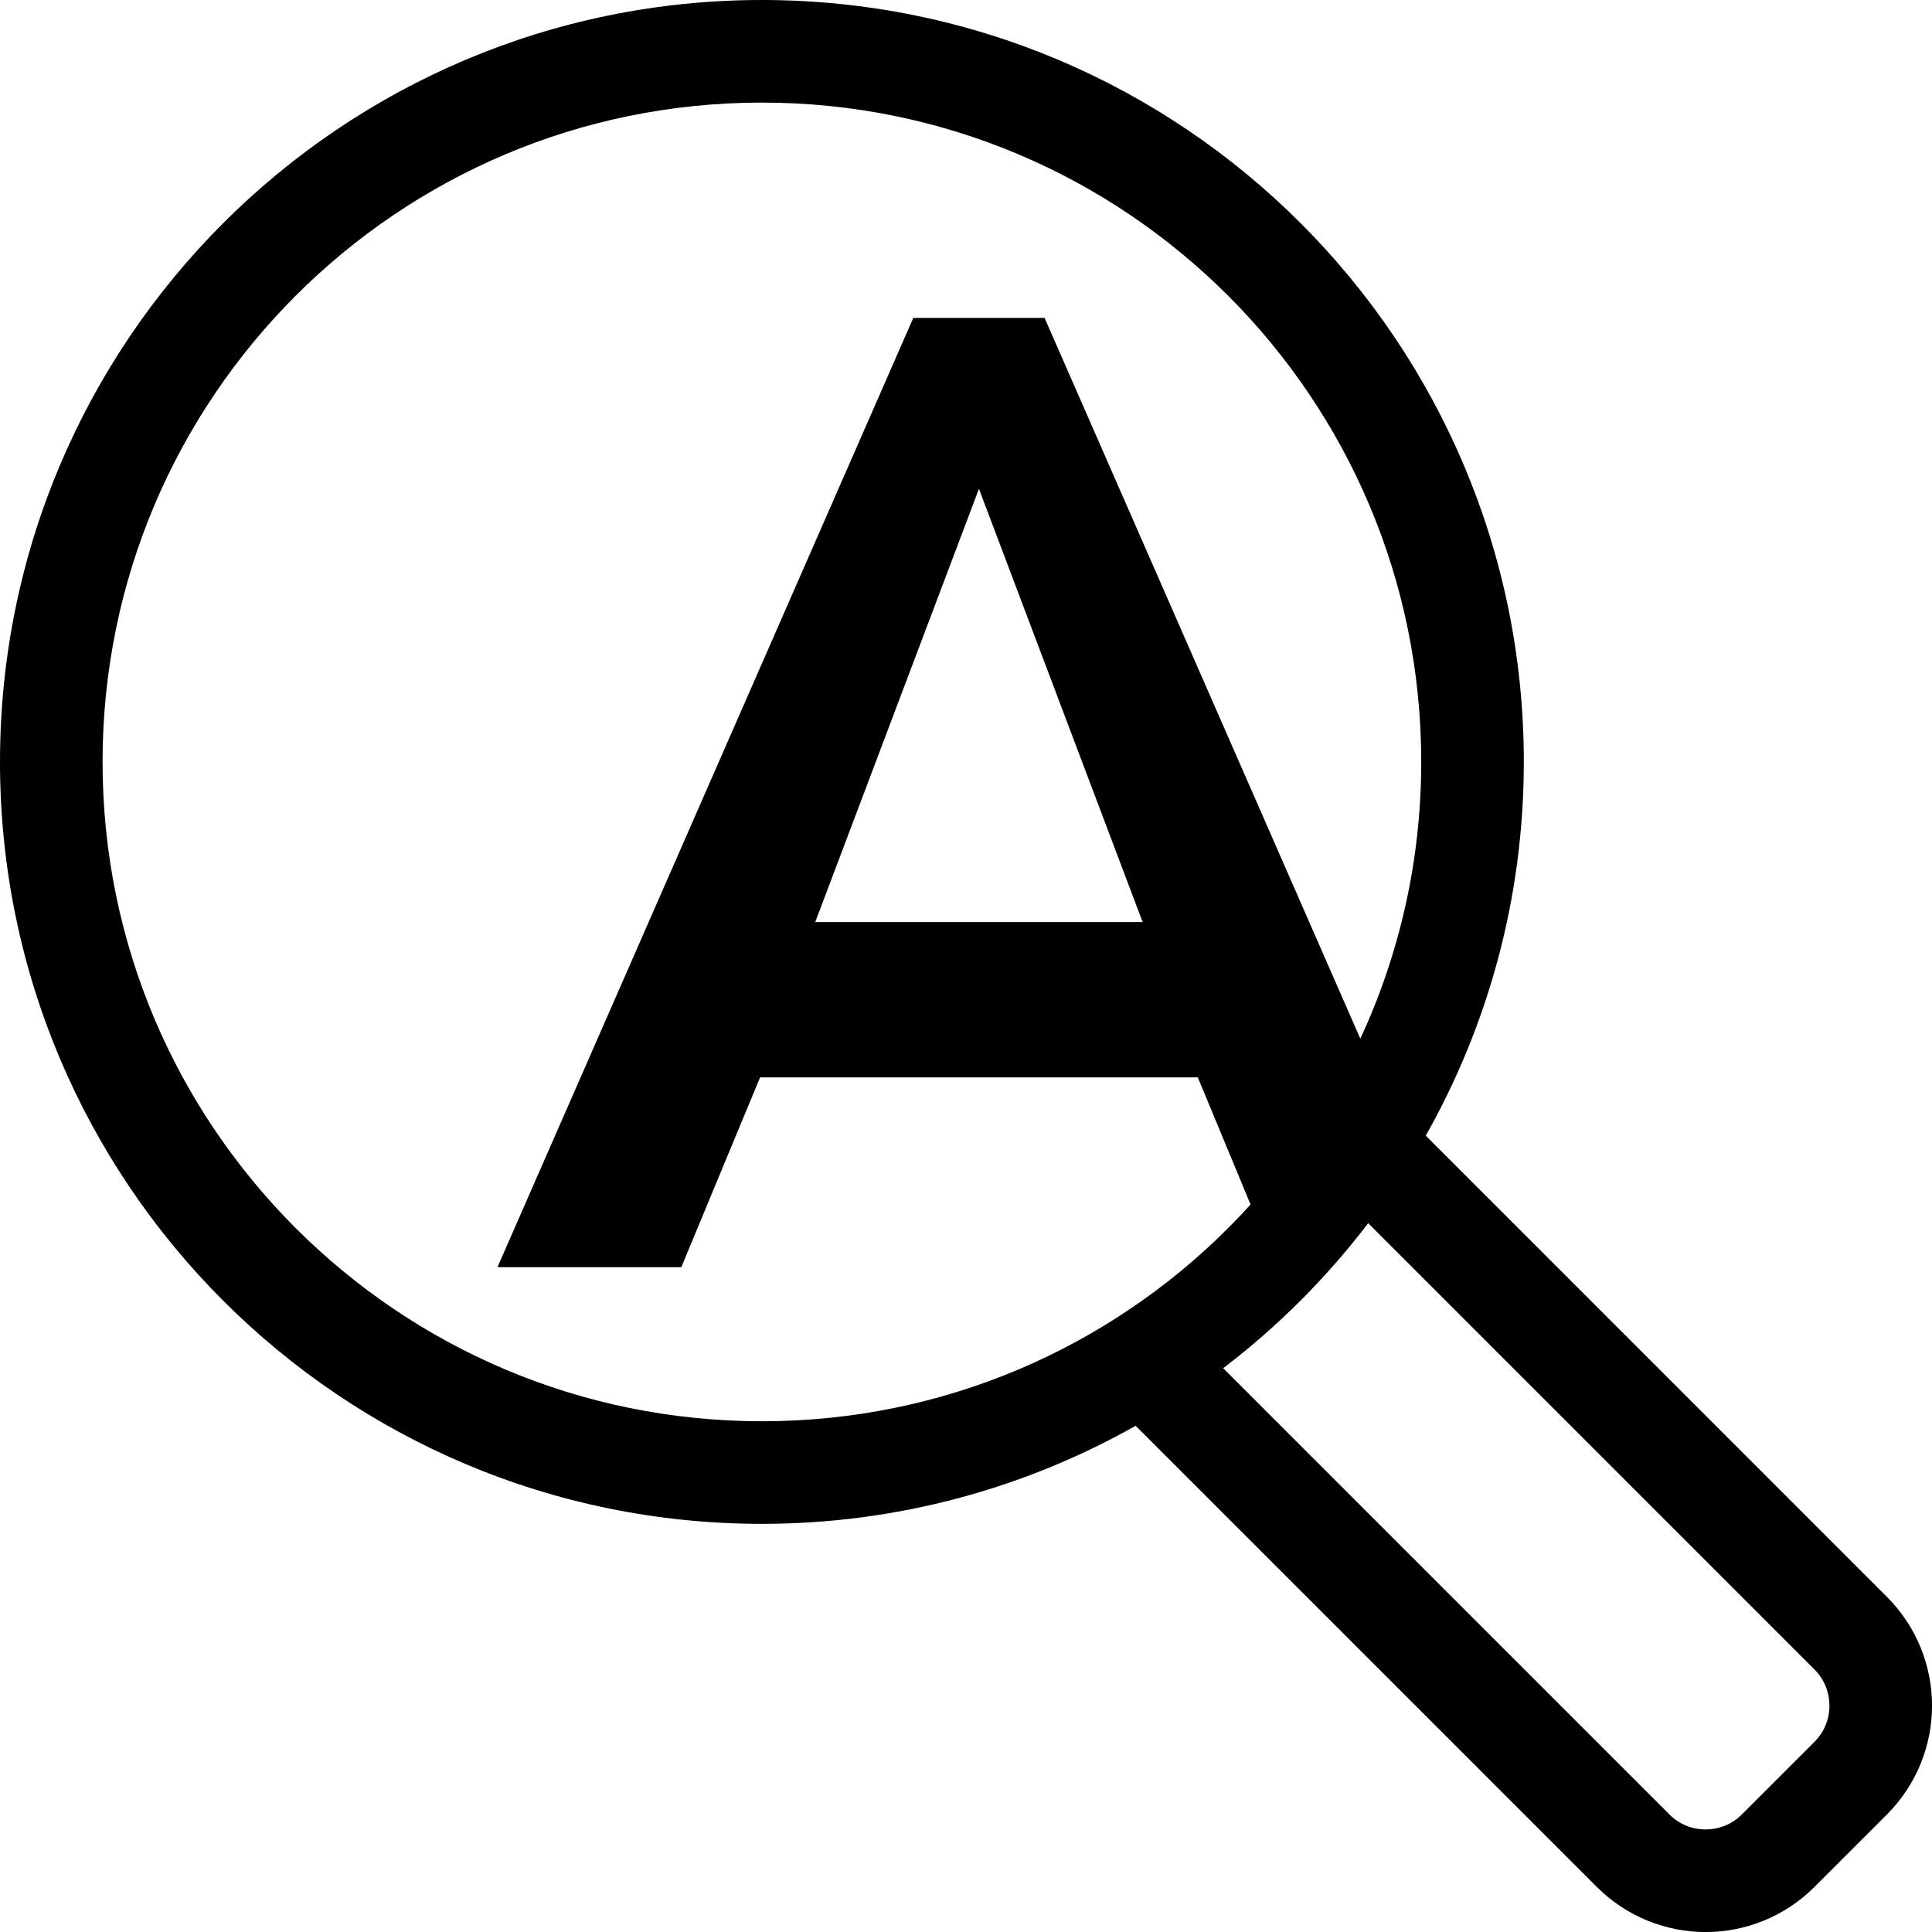 <svg version="1.2" baseProfile="tiny" xmlns="http://www.w3.org/2000/svg" xmlns:xlink="http://www.w3.org/1999/xlink" x="0px" y="0px" viewBox="0 0 131.859 131.861" xml:space="preserve"><path d="M128.781,108.985L97.308,77.51c4.254-7.538,6.692-16.236,6.693-25.509C103.998,23.28,80.721,0.004,51.999,0
     C23.28,0.004,0.002,23.28,0,52.001c0.002,28.72,23.278,51.997,51.999,52.002c9.273-0.002,17.971-2.44,25.509-6.693l31.478,31.476
     c2.039,2.041,4.746,3.078,7.424,3.076h0.016c2.67,0,5.372-1.037,7.408-3.076l4.95-4.949c2.043-2.045,3.08-4.75,3.076-7.425
     C131.863,113.733,130.826,111.026,128.781,108.985z M20.181,83.819C12.031,75.666,7.002,64.439,7,52.001
     c0.002-12.438,5.032-23.666,13.181-31.82c8.154-8.147,19.38-13.179,31.818-13.179c12.438,0,23.667,5.031,31.82,13.179
     c8.148,8.154,13.178,19.383,13.18,31.82c-0.001,6.755-1.495,13.147-4.156,18.89L71.294,21.7h-8.962L33.951,86.487h12.548
     l5.377-12.957H81.75l3.601,8.678c-0.497,0.549-1.007,1.087-1.531,1.611c-8.153,8.15-19.382,13.18-31.82,13.182
     C39.561,96.999,28.335,91.97,20.181,83.819z M77.985,62.929H55.641l11.172-29.567L77.985,62.929z M123.831,118.888l-4.947,4.945
     c-0.692,0.692-1.568,1.022-2.475,1.027c-0.906-0.002-1.783-0.335-2.474-1.027L83.481,93.38c3.727-2.84,7.059-6.171,9.898-9.898
     l30.453,30.454c0.69,0.692,1.023,1.567,1.027,2.476C124.856,117.315,124.523,118.191,123.831,118.888z"></path></svg>